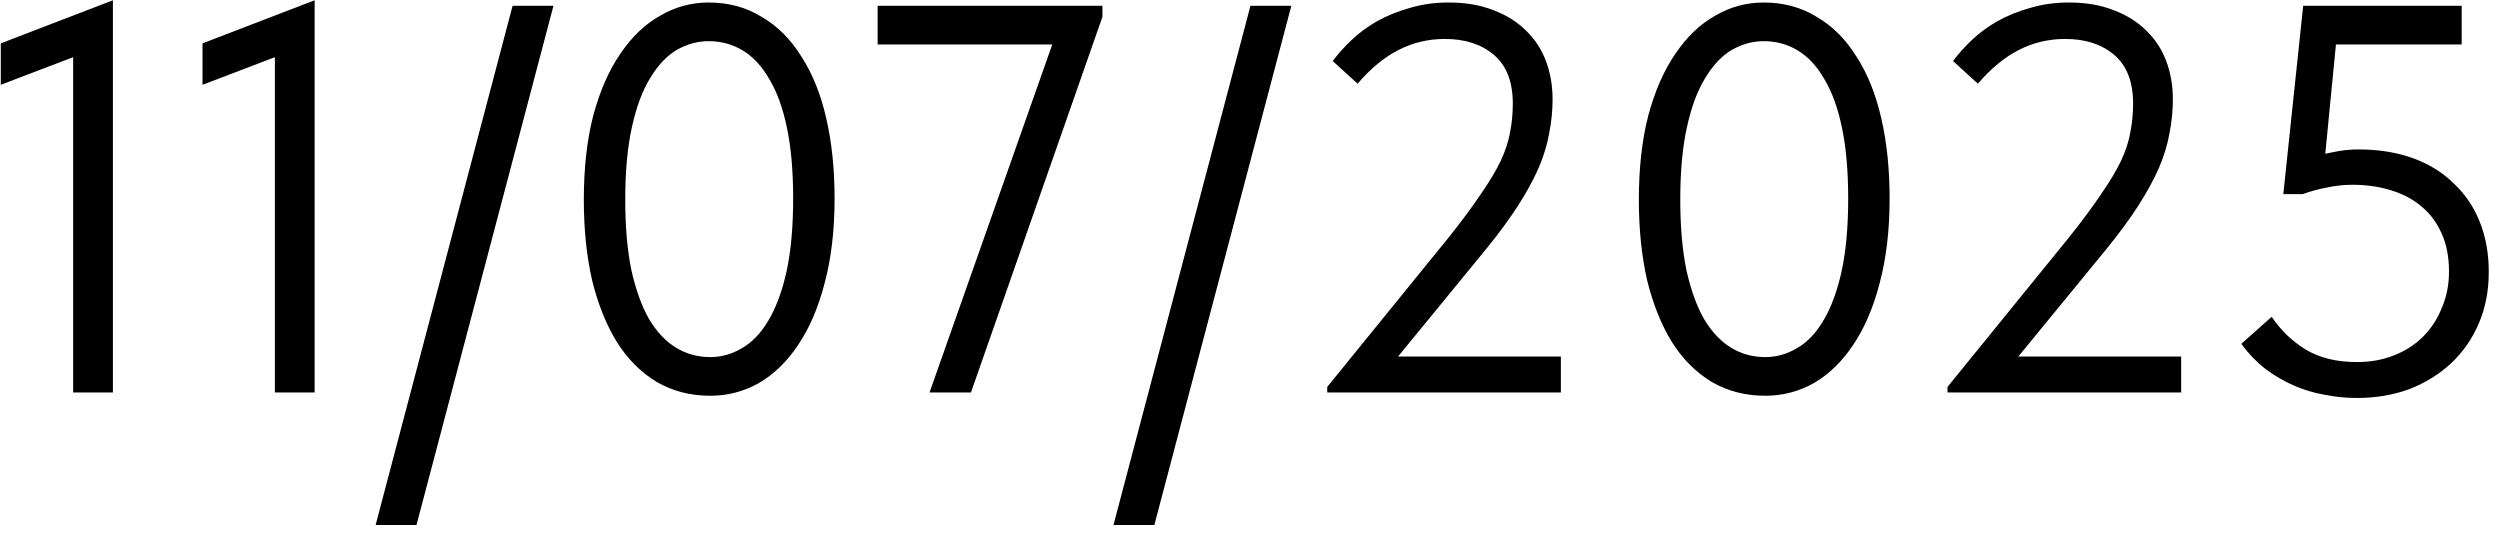 <?xml version="1.0" encoding="UTF-8"?> <svg xmlns="http://www.w3.org/2000/svg" width="172" height="37" viewBox="0 0 172 37" fill="none"><path d="M5.032 27V2.224L6.628 3.326L0.054 5.834V2.984L7.768 0.02V27H5.032ZM18.911 27V2.224L20.507 3.326L13.933 5.834V2.984L21.647 0.02V27H18.911ZM38.078 0.4L28.654 36.12H25.842L35.266 0.4H38.078ZM48.869 27.228C47.501 27.228 46.273 26.911 45.183 26.278C44.094 25.619 43.182 24.707 42.447 23.542C41.713 22.351 41.143 20.933 40.737 19.286C40.357 17.614 40.167 15.765 40.167 13.738C40.167 11.559 40.383 9.634 40.813 7.962C41.269 6.265 41.89 4.846 42.675 3.706C43.461 2.541 44.373 1.667 45.411 1.084C46.45 0.476 47.565 0.172 48.755 0.172C50.123 0.172 51.339 0.501 52.403 1.16C53.493 1.793 54.405 2.705 55.139 3.896C55.899 5.061 56.469 6.48 56.849 8.152C57.229 9.799 57.419 11.635 57.419 13.662C57.419 15.841 57.191 17.779 56.735 19.476C56.305 21.148 55.697 22.567 54.911 23.732C54.151 24.872 53.252 25.746 52.213 26.354C51.175 26.937 50.06 27.228 48.869 27.228ZM48.869 24.568C49.629 24.568 50.351 24.365 51.035 23.96C51.745 23.555 52.353 22.921 52.859 22.06C53.391 21.173 53.809 20.046 54.113 18.678C54.417 17.285 54.569 15.613 54.569 13.662C54.569 11.787 54.43 10.179 54.151 8.836C53.873 7.468 53.467 6.341 52.935 5.454C52.429 4.567 51.821 3.909 51.111 3.478C50.402 3.047 49.617 2.832 48.755 2.832C47.995 2.832 47.261 3.035 46.551 3.44C45.867 3.845 45.259 4.491 44.727 5.378C44.195 6.239 43.777 7.367 43.473 8.76C43.169 10.128 43.017 11.787 43.017 13.738C43.017 15.587 43.157 17.196 43.435 18.564C43.739 19.932 44.145 21.059 44.651 21.946C45.183 22.833 45.804 23.491 46.513 23.922C47.223 24.353 48.008 24.568 48.869 24.568ZM63.953 27L72.959 1.464L74.099 3.06H60.381V0.4H75.847V1.16L66.803 27H63.953ZM88.843 0.4L79.419 36.12H76.607L86.031 0.4H88.843ZM91.313 27V26.62L99.711 16.284C100.598 15.169 101.32 14.194 101.877 13.358C102.46 12.522 102.916 11.762 103.245 11.078C103.574 10.369 103.79 9.71 103.891 9.102C104.018 8.469 104.081 7.81 104.081 7.126C104.081 5.631 103.65 4.517 102.789 3.782C101.928 3.047 100.8 2.68 99.407 2.68C98.267 2.68 97.203 2.933 96.215 3.44C95.227 3.947 94.29 4.719 93.403 5.758L91.693 4.2C92.048 3.719 92.478 3.237 92.985 2.756C93.492 2.275 94.074 1.844 94.733 1.464C95.417 1.084 96.164 0.78 96.975 0.552C97.811 0.299 98.71 0.172 99.673 0.172C100.838 0.172 101.864 0.349 102.751 0.704C103.638 1.033 104.385 1.502 104.993 2.11C105.601 2.693 106.057 3.389 106.361 4.2C106.665 5.011 106.817 5.885 106.817 6.822C106.817 7.607 106.741 8.38 106.589 9.14C106.462 9.9 106.222 10.698 105.867 11.534C105.512 12.345 105.044 13.206 104.461 14.118C103.878 15.03 103.144 16.031 102.257 17.12L95.189 25.746L93.631 24.53H107.387V27H91.313ZM121.455 27.228C120.087 27.228 118.859 26.911 117.769 26.278C116.68 25.619 115.768 24.707 115.033 23.542C114.299 22.351 113.729 20.933 113.323 19.286C112.943 17.614 112.753 15.765 112.753 13.738C112.753 11.559 112.969 9.634 113.399 7.962C113.855 6.265 114.476 4.846 115.261 3.706C116.047 2.541 116.959 1.667 117.997 1.084C119.036 0.476 120.151 0.172 121.341 0.172C122.709 0.172 123.925 0.501 124.989 1.16C126.079 1.793 126.991 2.705 127.725 3.896C128.485 5.061 129.055 6.48 129.435 8.152C129.815 9.799 130.005 11.635 130.005 13.662C130.005 15.841 129.777 17.779 129.321 19.476C128.891 21.148 128.283 22.567 127.497 23.732C126.737 24.872 125.838 25.746 124.799 26.354C123.761 26.937 122.646 27.228 121.455 27.228ZM121.455 24.568C122.215 24.568 122.937 24.365 123.621 23.96C124.331 23.555 124.939 22.921 125.445 22.06C125.977 21.173 126.395 20.046 126.699 18.678C127.003 17.285 127.155 15.613 127.155 13.662C127.155 11.787 127.016 10.179 126.737 8.836C126.459 7.468 126.053 6.341 125.521 5.454C125.015 4.567 124.407 3.909 123.697 3.478C122.988 3.047 122.203 2.832 121.341 2.832C120.581 2.832 119.847 3.035 119.137 3.44C118.453 3.845 117.845 4.491 117.313 5.378C116.781 6.239 116.363 7.367 116.059 8.76C115.755 10.128 115.603 11.787 115.603 13.738C115.603 15.587 115.743 17.196 116.021 18.564C116.325 19.932 116.731 21.059 117.237 21.946C117.769 22.833 118.39 23.491 119.099 23.922C119.809 24.353 120.594 24.568 121.455 24.568ZM133.989 27V26.62L142.387 16.284C143.273 15.169 143.995 14.194 144.553 13.358C145.135 12.522 145.591 11.762 145.921 11.078C146.25 10.369 146.465 9.71 146.567 9.102C146.693 8.469 146.757 7.81 146.757 7.126C146.757 5.631 146.326 4.517 145.465 3.782C144.603 3.047 143.476 2.68 142.083 2.68C140.943 2.68 139.879 2.933 138.891 3.44C137.903 3.947 136.965 4.719 136.079 5.758L134.369 4.2C134.723 3.719 135.154 3.237 135.661 2.756C136.167 2.275 136.75 1.844 137.409 1.464C138.093 1.084 138.84 0.78 139.651 0.552C140.487 0.299 141.386 0.172 142.349 0.172C143.514 0.172 144.54 0.349 145.427 0.704C146.313 1.033 147.061 1.502 147.669 2.11C148.277 2.693 148.733 3.389 149.037 4.2C149.341 5.011 149.493 5.885 149.493 6.822C149.493 7.607 149.417 8.38 149.265 9.14C149.138 9.9 148.897 10.698 148.543 11.534C148.188 12.345 147.719 13.206 147.137 14.118C146.554 15.03 145.819 16.031 144.933 17.12L137.865 25.746L136.307 24.53H150.063V27H133.989ZM162.145 27.38C161.385 27.38 160.637 27.304 159.903 27.152C159.168 27.025 158.459 26.81 157.775 26.506C157.091 26.202 156.445 25.822 155.837 25.366C155.229 24.885 154.684 24.315 154.203 23.656L156.293 21.794C156.901 22.706 157.673 23.453 158.611 24.036C159.573 24.619 160.751 24.91 162.145 24.91C163.082 24.91 163.931 24.758 164.691 24.454C165.476 24.15 166.147 23.719 166.705 23.162C167.262 22.605 167.693 21.946 167.997 21.186C168.326 20.426 168.491 19.59 168.491 18.678C168.491 17.69 168.326 16.829 167.997 16.094C167.667 15.334 167.211 14.713 166.629 14.232C166.046 13.725 165.337 13.345 164.501 13.092C163.69 12.839 162.803 12.712 161.841 12.712C161.258 12.712 160.675 12.775 160.093 12.902C159.535 13.003 158.978 13.155 158.421 13.358H157.091L158.459 0.4H169.365V3.06H159.447L160.853 1.616L159.827 12.142L158.877 10.888C159.409 10.711 159.953 10.571 160.511 10.47C161.093 10.343 161.676 10.28 162.259 10.28C163.652 10.28 164.906 10.483 166.021 10.888C167.135 11.293 168.073 11.876 168.833 12.636C169.618 13.371 170.213 14.257 170.619 15.296C171.024 16.309 171.227 17.449 171.227 18.716C171.227 20.008 170.999 21.186 170.543 22.25C170.087 23.314 169.453 24.226 168.643 24.986C167.832 25.746 166.869 26.341 165.755 26.772C164.665 27.177 163.462 27.38 162.145 27.38Z" fill="black"></path></svg> 